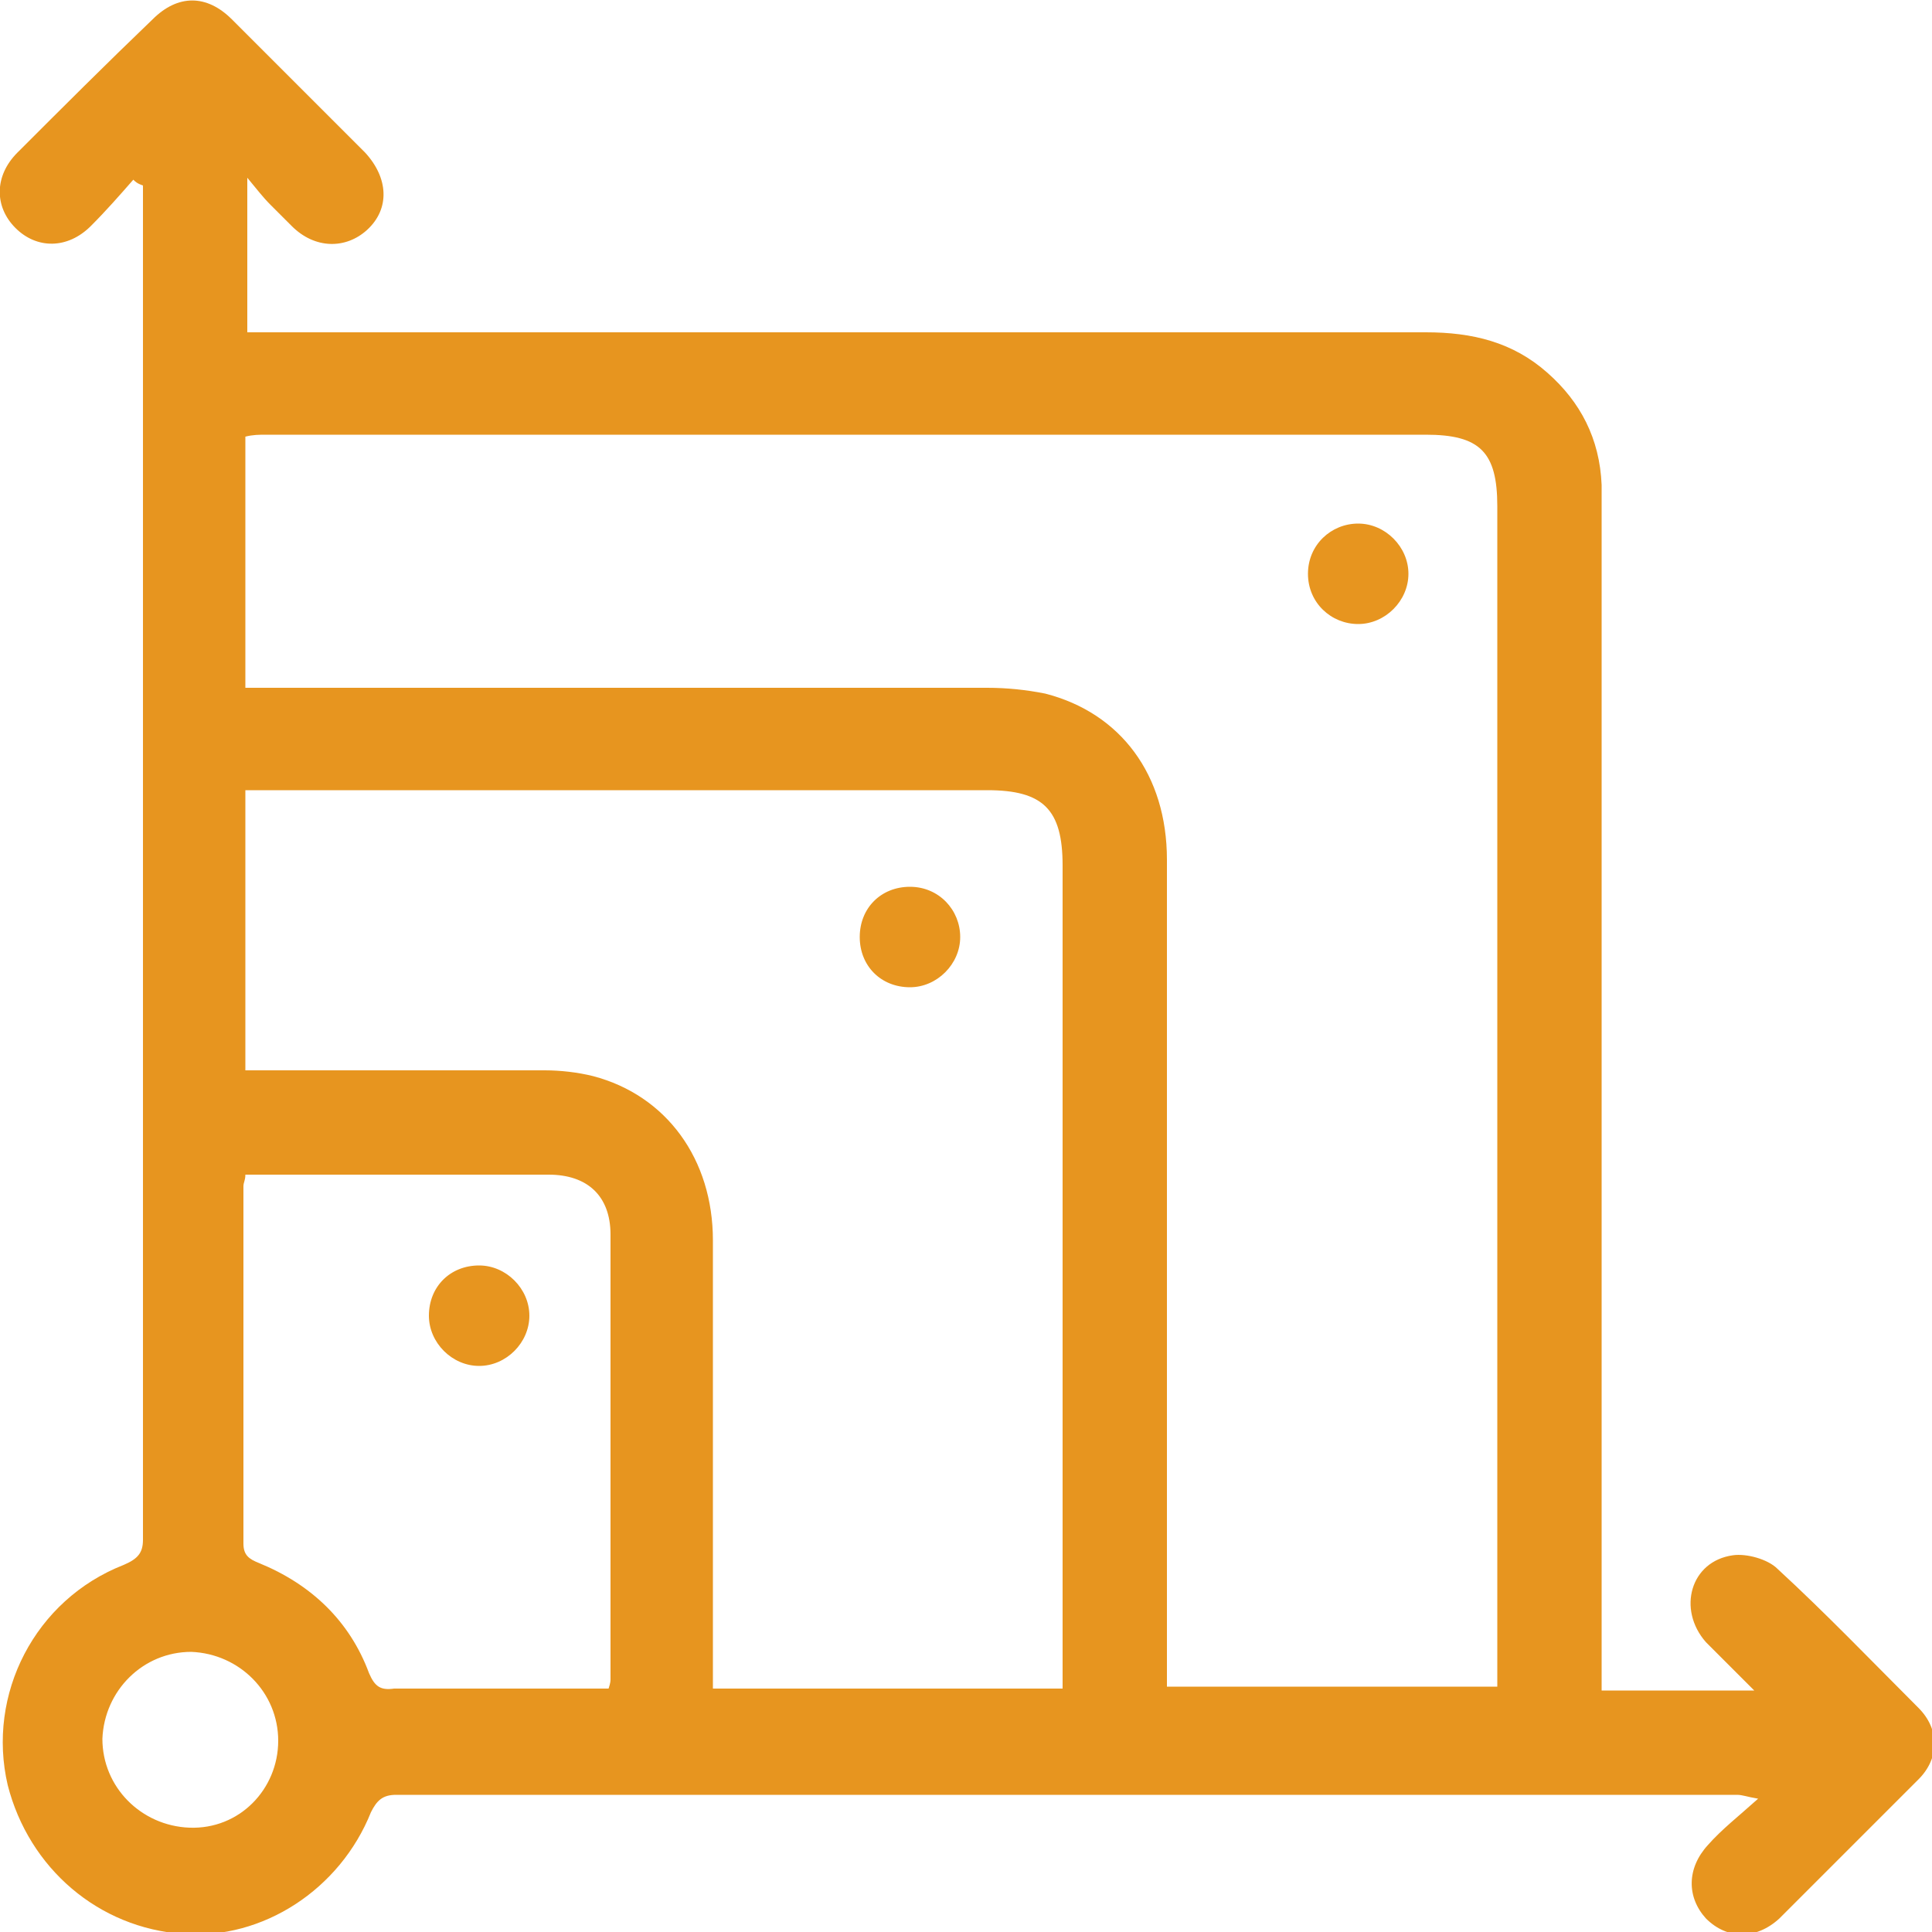 <?xml version="1.0" encoding="utf-8"?>
<!-- Generator: Adobe Illustrator 25.2.0, SVG Export Plug-In . SVG Version: 6.00 Build 0)  -->
<svg version="1.1" id="Layer_1" xmlns="http://www.w3.org/2000/svg" xmlns:xlink="http://www.w3.org/1999/xlink" x="0px" y="0px"
	 viewBox="0 0 100 100" style="enable-background:new 0 0 100 100;" xml:space="preserve">
<style type="text/css">
	.st0{fill:#E7951F;}
</style>
<g>
	<path class="st0" d="M6.9,9.3c-0.7,0.8-1.4,1.6-2.2,2.4c-1.2,1.2-2.8,1.2-3.9,0.1c-1.1-1.1-1.1-2.7,0.1-3.9C3.2,5.6,5.5,3.3,7.9,1
		c1.3-1.3,2.8-1.3,4.1,0c2.3,2.3,4.6,4.6,6.9,6.9c1.2,1.3,1.3,2.9,0.1,4c-1.1,1-2.7,1-3.9-0.2c-0.4-0.4-0.7-0.7-1.1-1.1
		c-0.4-0.4-0.7-0.8-1.2-1.4c0,2.8,0,5.4,0,8c0.5,0,1,0,1.4,0c19.9,0,39.7,0,59.6,0c2.4,0,4.5,0.5,6.3,2.1c1.7,1.5,2.7,3.4,2.8,5.8
		c0,0.6,0,1.1,0,1.7c0,19.7,0,39.4,0,59.2c0,0.5,0,1,0,1.5c2.6,0,5.1,0,7.9,0c-0.9-0.9-1.7-1.7-2.5-2.5c-1.5-1.7-0.8-4.2,1.4-4.5
		c0.7-0.1,1.8,0.2,2.3,0.7c2.5,2.3,4.9,4.8,7.3,7.2c1.1,1.1,1.1,2.6,0,3.7c-2.4,2.4-4.8,4.8-7.2,7.2c-1.2,1.1-2.7,1.1-3.8,0
		c-1-1.1-1-2.6,0.1-3.8c0.7-0.8,1.6-1.5,2.6-2.4c-0.6-0.1-0.8-0.2-1.1-0.2c-23.1,0-46.3,0-69.4,0c-0.7,0-1,0.3-1.3,0.9
		c-1.6,4-5.6,6.6-9.7,6.3c-4.4-0.3-8-3.4-9.1-7.7c-1.1-4.7,1.4-9.6,6-11.4c0.7-0.3,1-0.6,1-1.3c0-23.1,0-46.1,0-69.2
		c0-0.3,0-0.6,0-0.9C7.1,9.5,7,9.4,6.9,9.3z M12.7,35.6c0.6,0,1.1,0,1.6,0c12.3,0,24.5,0,36.8,0c1,0,2,0.1,3,0.3
		c3.9,1,6.3,4.2,6.3,8.6c0,13.8,0,27.6,0,41.4c0,0.5,0,0.9,0,1.4c5.8,0,11.4,0,17.1,0c0-0.5,0-0.8,0-1.2c0-20,0-39.9,0-59.9
		c0-2.8-0.9-3.7-3.7-3.7c-20,0-40,0-60,0c-0.4,0-0.7,0-1.1,0.1C12.7,26.9,12.7,31.2,12.7,35.6z M55,87.4c0-0.5,0-0.9,0-1.3
		c0-13.8,0-27.5,0-41.3c0-2.9-1-3.9-3.9-3.9c-12.4,0-24.8,0-37.1,0c-0.4,0-0.8,0-1.3,0c0,4.9,0,9.6,0,14.5c0.4,0,0.8,0,1.2,0
		c4.8,0,9.5,0,14.3,0c0.8,0,1.7,0.1,2.5,0.3c3.8,1,6.2,4.3,6.2,8.5c0,7.3,0,14.5,0,21.8c0,0.4,0,0.9,0,1.4
		C43,87.4,48.9,87.4,55,87.4z M12.7,60.8c0,0.3-0.1,0.4-0.1,0.6c0,6.2,0,12.3,0,18.5c0,0.6,0.3,0.8,0.8,1c2.7,1.1,4.7,3,5.7,5.7
		c0.3,0.7,0.6,0.9,1.3,0.8c2.5,0,5,0,7.5,0c1.2,0,2.4,0,3.6,0c0.1-0.3,0.1-0.4,0.1-0.5c0-7.7,0-15.3,0-23c0-2-1.2-3.1-3.2-3.1
		c-2.2,0-4.4,0-6.6,0C18.8,60.8,15.8,60.8,12.7,60.8z M14.4,90.1c0-2.5-2-4.5-4.5-4.6c-2.5,0-4.5,2-4.6,4.5c0,2.5,2,4.5,4.5,4.6
		C12.4,94.7,14.4,92.6,14.4,90.1z"/>
	<path class="st0" d="M67.7,29.7c0-1.5,1.2-2.6,2.6-2.6c1.4,0,2.6,1.2,2.6,2.6c0,1.4-1.2,2.6-2.6,2.6C68.9,32.3,67.7,31.2,67.7,29.7
		z"/>
	<path class="st0" d="M49.7,48.5c0,1.4-1.2,2.6-2.6,2.6c-1.5,0-2.6-1.1-2.6-2.6c0-1.5,1.1-2.6,2.6-2.6
		C48.6,45.9,49.7,47.1,49.7,48.5z"/>
	<path class="st0" d="M27.4,68.1c0,1.4-1.2,2.6-2.6,2.6c-1.4,0-2.6-1.2-2.6-2.6c0-1.5,1.1-2.6,2.6-2.6
		C26.2,65.5,27.4,66.7,27.4,68.1z"/>
</g>
</svg>
